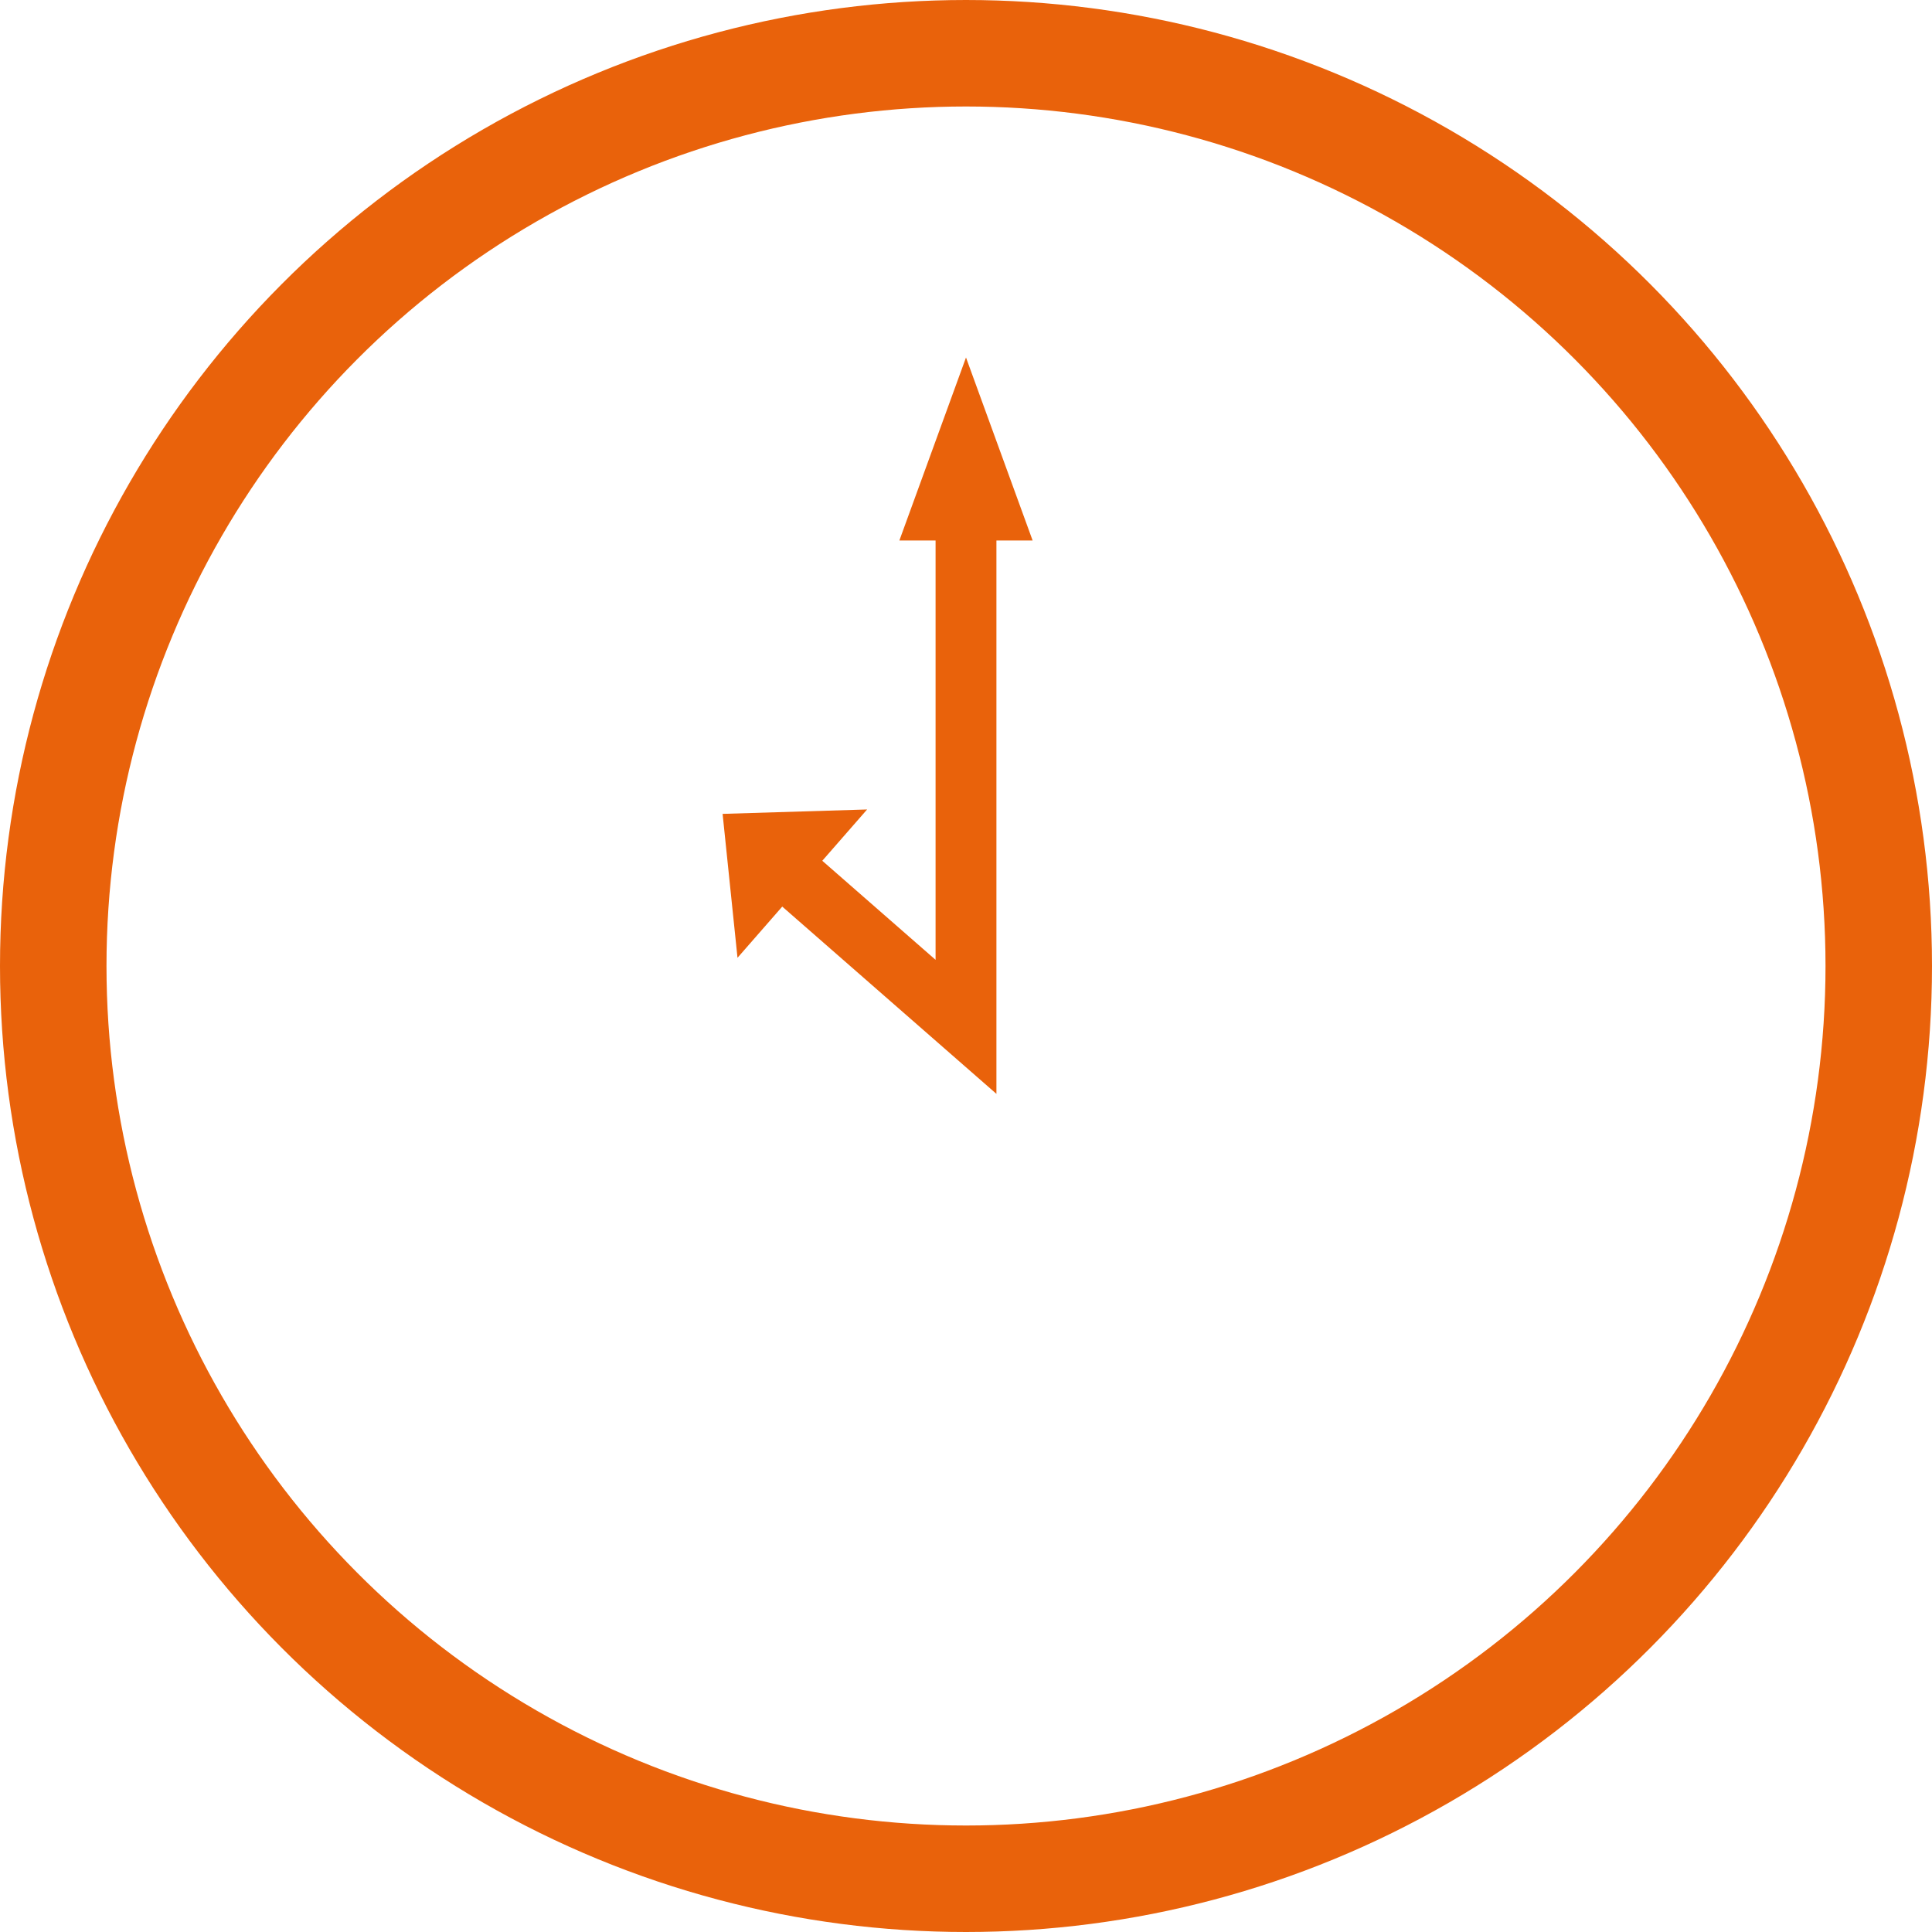 <?xml version="1.0" encoding="UTF-8"?>
<svg xmlns="http://www.w3.org/2000/svg" xmlns:xlink="http://www.w3.org/1999/xlink" id="Ebene_1" viewBox="0 0 127 127">
  <defs>
    <style>.cls-1{stroke-width:7px;}.cls-1,.cls-2,.cls-3{fill:none;}.cls-1,.cls-3{stroke:#e9620b;}.cls-4{clip-path:url(#clippath);}.cls-2,.cls-5{stroke-width:0px;}.cls-3{stroke-width:4px;}.cls-5{fill:#e9620b;}</style>
    <clipPath id="clippath">
      <rect class="cls-2" width="127" height="127"></rect>
    </clipPath>
  </defs>
  <g class="cls-4">
    <circle class="cls-1" cx="63.5" cy="63.5" r="60"></circle>
  </g>
  <polyline class="cls-3" points="63.5 31.01 63.5 67.5 51.08 56.64"></polyline>
  <polygon class="cls-5" points="63.5 23.5 59.12 35.53 67.88 35.53 63.5 23.5"></polygon>
  <polygon class="cls-5" points="47.5 53.5 48.48 62.96 57 53.21 47.5 53.5"></polygon>
</svg>
